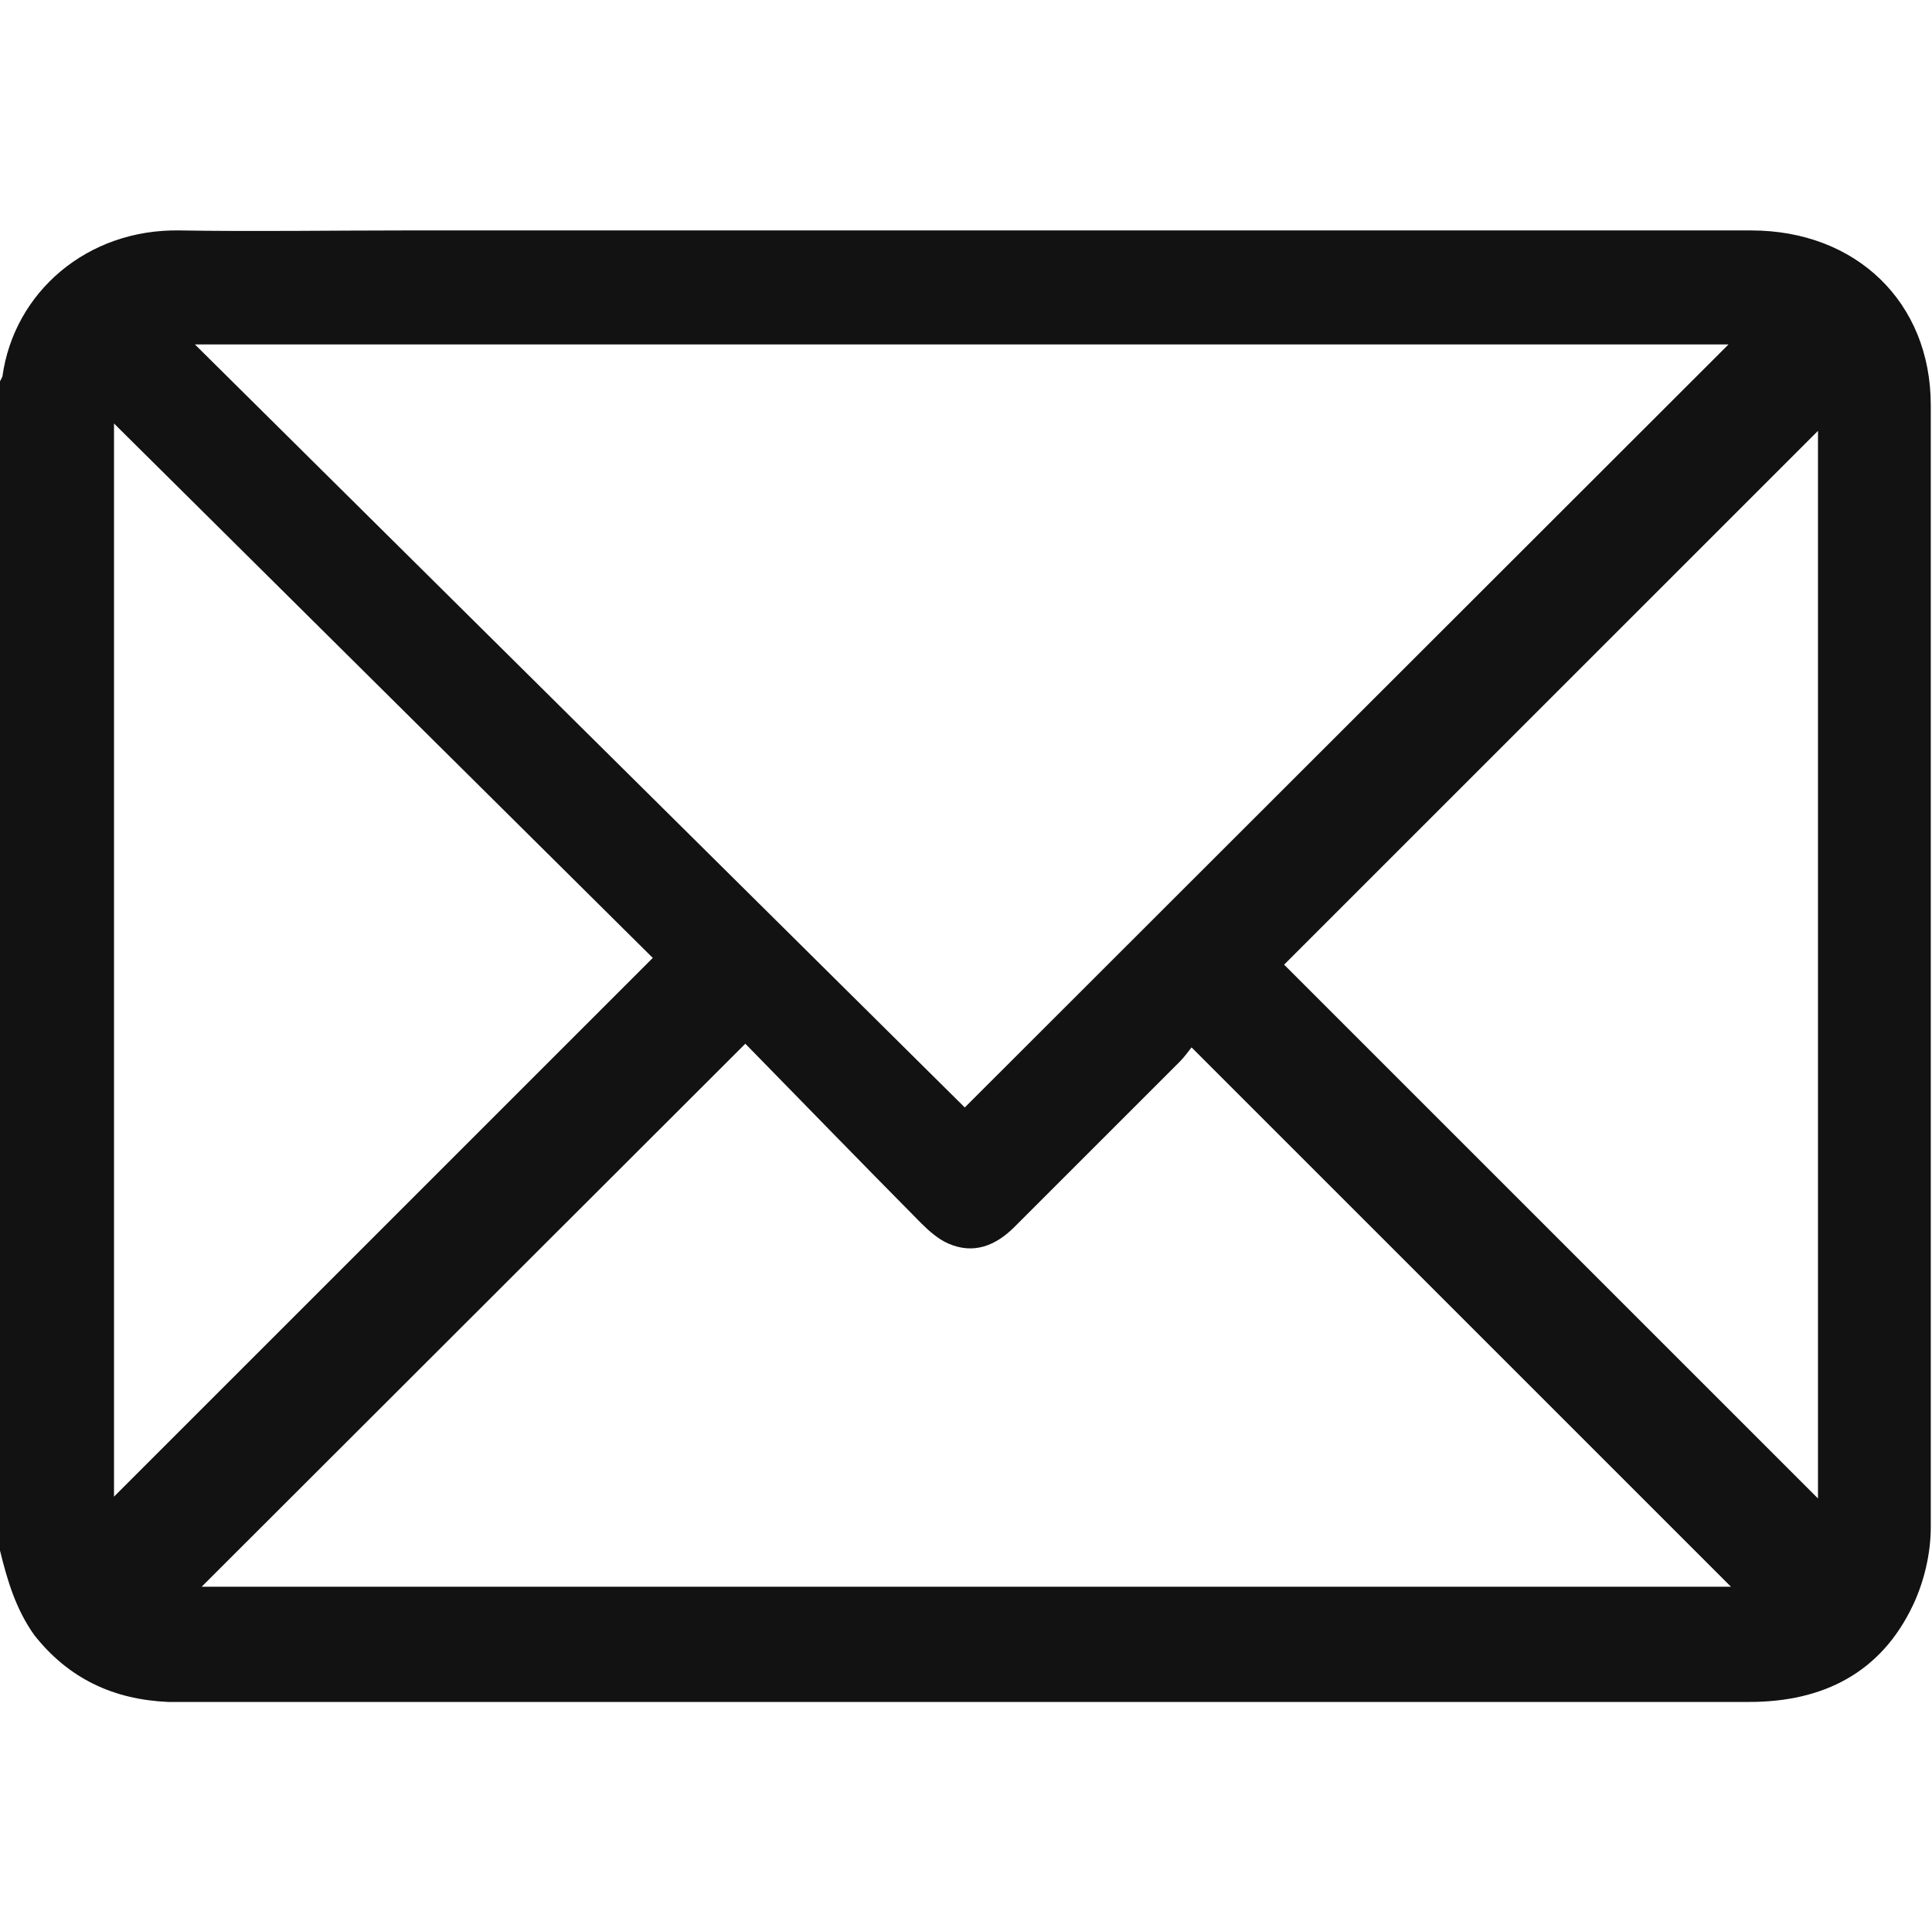 <?xml version="1.0" encoding="UTF-8"?><svg id="a" xmlns="http://www.w3.org/2000/svg" viewBox="0 0 31.52 31.51"><path d="M0,25.3V6.22s.03-.05,.04-.08c.19-1.37,1.38-2.41,2.9-2.38,1.22,.02,2.44,0,3.66,0,7.32,0,14.65,0,21.97,0,1.71,0,2.93,1.17,2.93,2.85,0,6.1,0,12.21,0,18.31,0,.43-.11,.89-.29,1.27-.52,1.1-1.46,1.58-2.67,1.58-8.53,0-17.05,0-25.58,0-.07,0-.14,0-.22,0-.89-.04-1.62-.38-2.18-1.09C.26,26.26,.12,25.79,0,25.3Zm15.74-7.23L28.2,5.62H3.18l12.56,12.45Zm-3.58-1.04L3.29,25.89H28.24l-8.8-8.8c-.05,.06-.11,.15-.19,.23-.9,.9-1.8,1.8-2.7,2.7-.31,.31-.67,.45-1.08,.27-.16-.07-.31-.2-.44-.33-.97-.98-1.94-1.98-2.88-2.94ZM1.86,24.42L10.65,15.63,1.86,6.91V24.42ZM29.66,7.03l-8.71,8.71,8.71,8.71V7.03Z" style="fill:#121212;"/></svg>